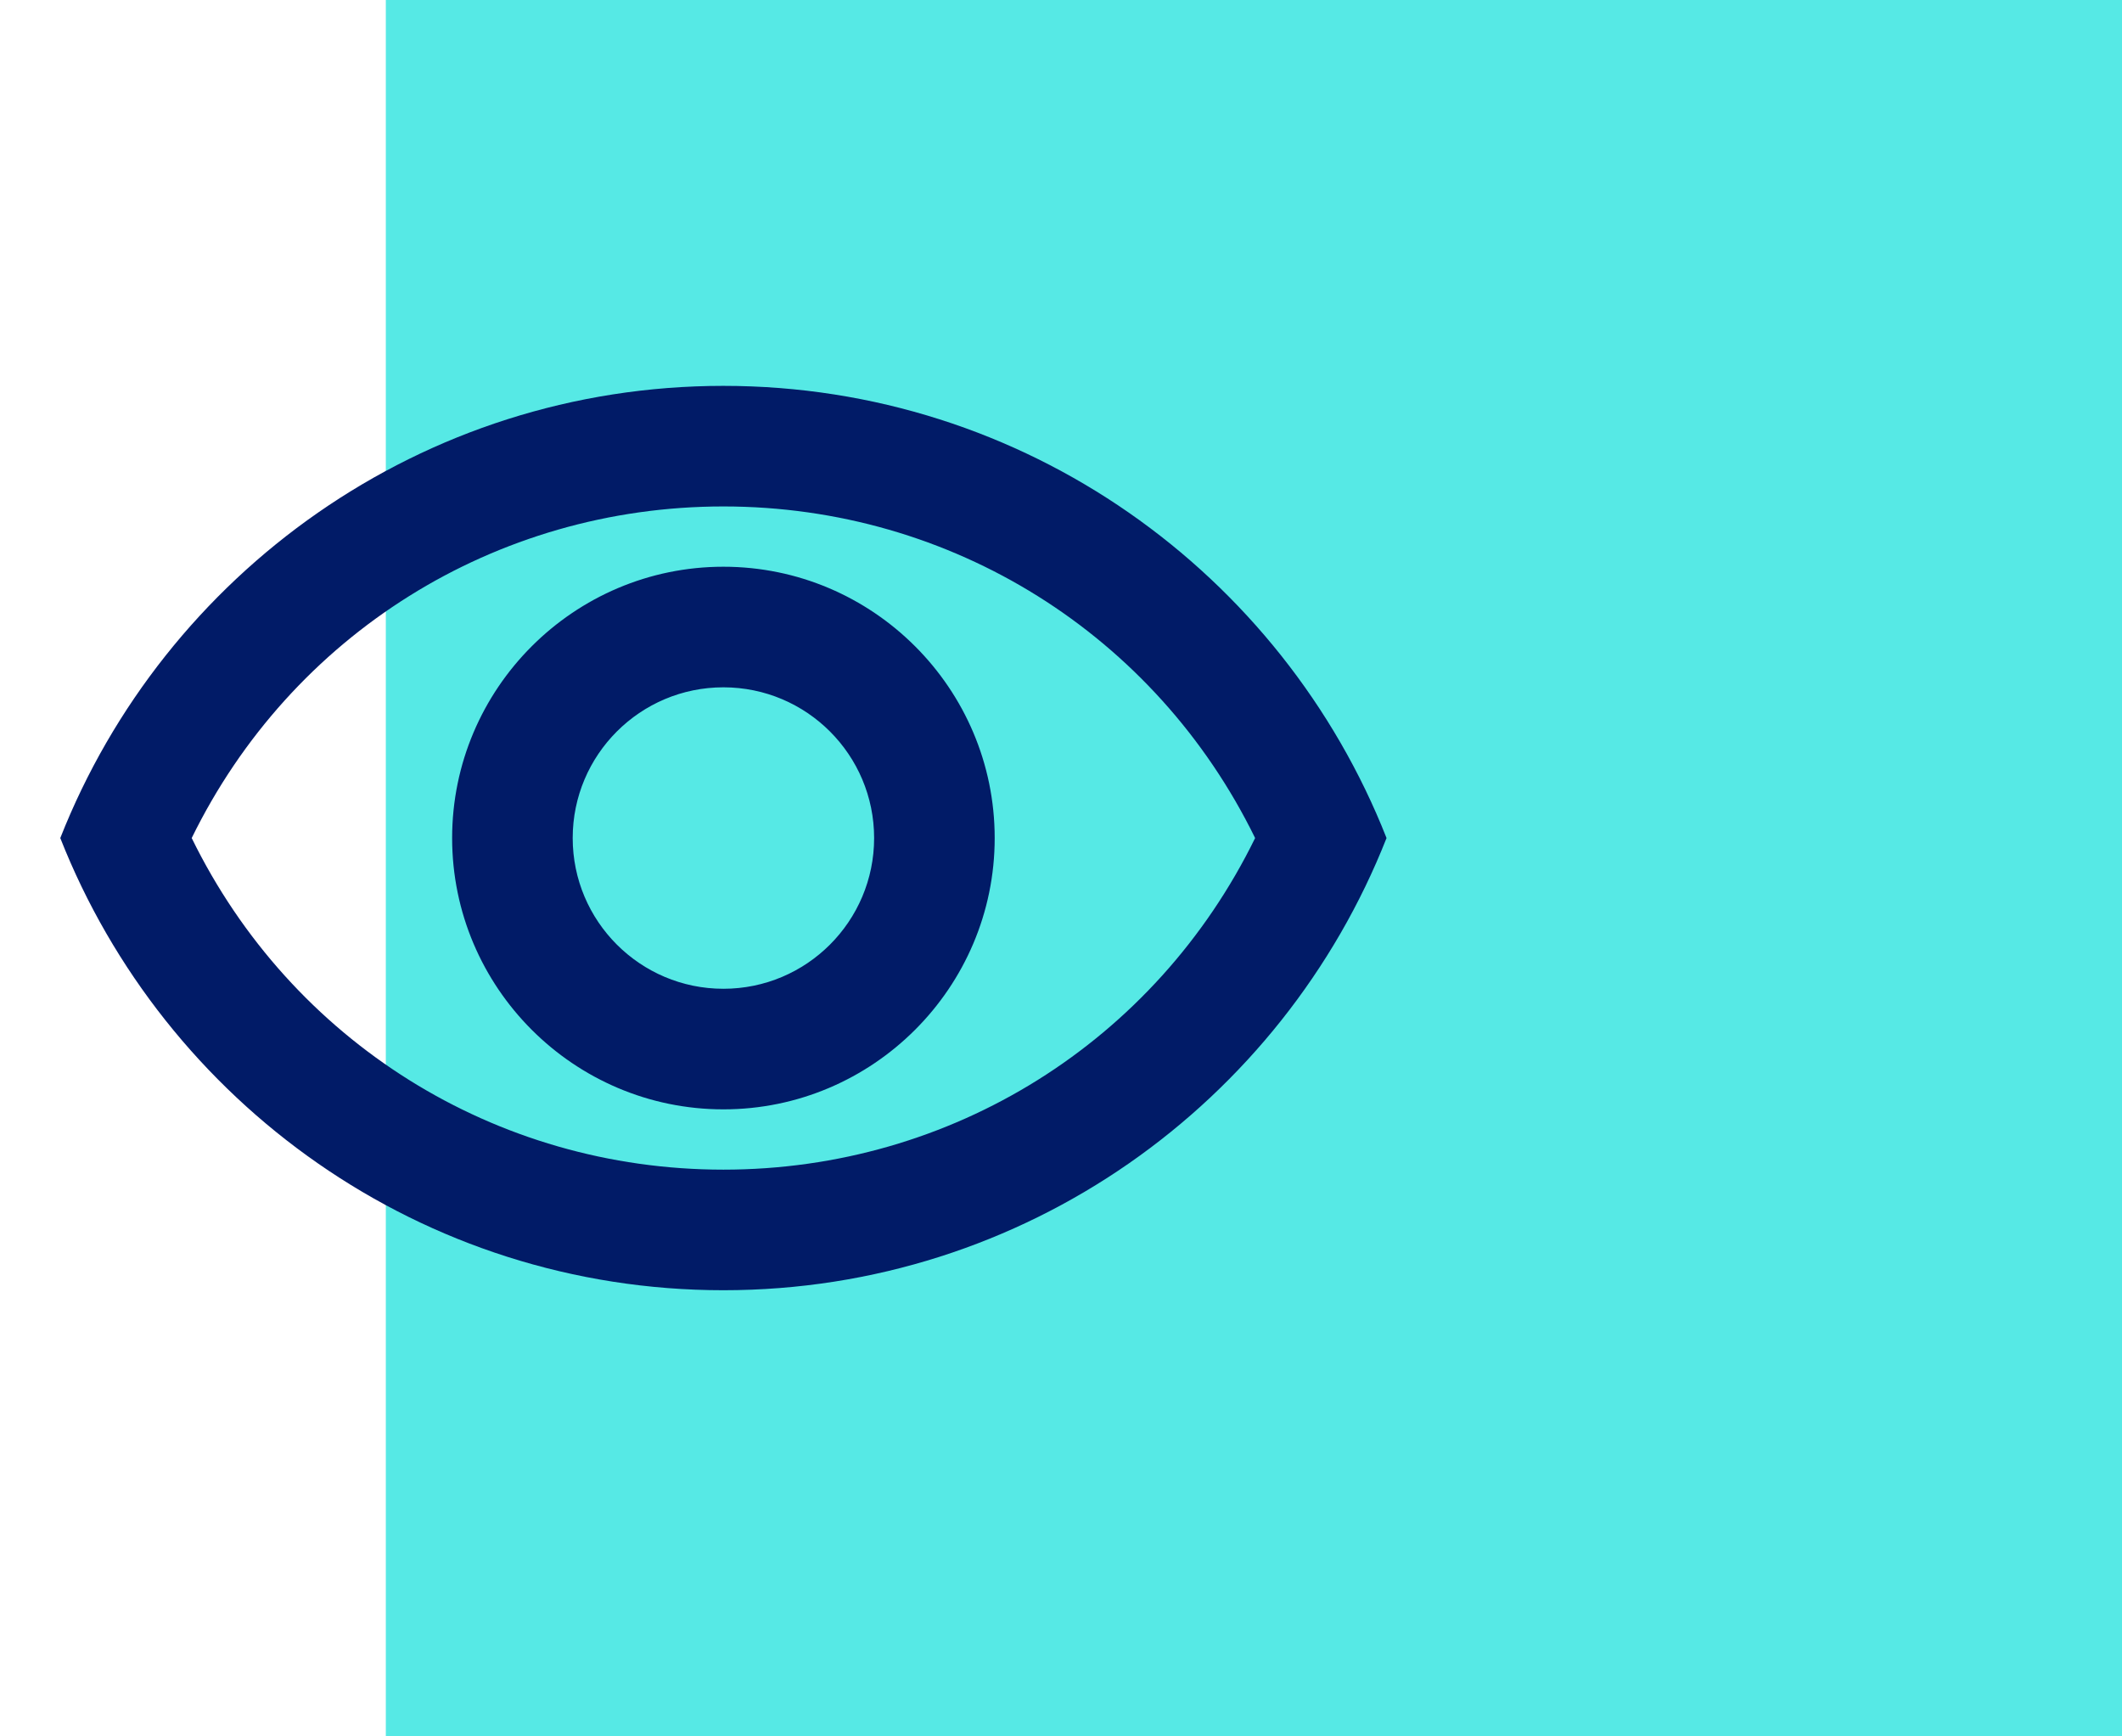 <?xml version="1.0" encoding="UTF-8" standalone="no"?>
<svg
   width="88"
   height="72"
   version="1.1"
   id="svg18"
   xmlns="http://www.w3.org/2000/svg"
   xmlns:svg="http://www.w3.org/2000/svg">
  <defs
     id="defs22" />
  <g
     id="g1107"
     transform="translate(-76,-152)">
    <path
       fill="#56e9e5"
       d="m 92,224 v -72 h 72 v 72 z"
       id="path6"
       style="fill-rule:evenodd" />
    <path
       d="m 76,158 h 60 v 60 H 76 Z"
       id="path8"
       style="fill:none;fill-rule:evenodd" />
    <path
       d="m 106,173 c 9.475,0 17.925,5.325 22.05,13.75 -4.125,8.425 -12.575,13.75 -22.05,13.75 -9.475,0 -17.925,-5.325 -22.05,-13.75 C 88.075,178.325 96.525,173 106,173 m 0,-5 c -12.5,0 -23.175,7.775 -27.5,18.75 4.325,10.975 15,18.75 27.5,18.75 12.5,0 23.175,-7.775 27.5,-18.75 C 129.175,175.775 118.5,168 106,168 Z m 0,7.5 c -6.2,0 -11.25,5.05 -11.25,11.25 0,6.2 5.05,11.25 11.25,11.25 6.2,0 11.25,-5.05 11.25,-11.25 0,-6.2 -5.05,-11.25 -11.25,-11.25 z m 0,5 c 3.45,0 6.25,2.8 6.25,6.25 0,3.45 -2.8,6.25 -6.25,6.25 -3.45,0 -6.25,-2.8 -6.25,-6.25 0,-3.45 2.8,-6.25 6.25,-6.25"
       fill="#011b67"
       fill-rule="nonzero"
       id="path10" />
  </g>
</svg>
